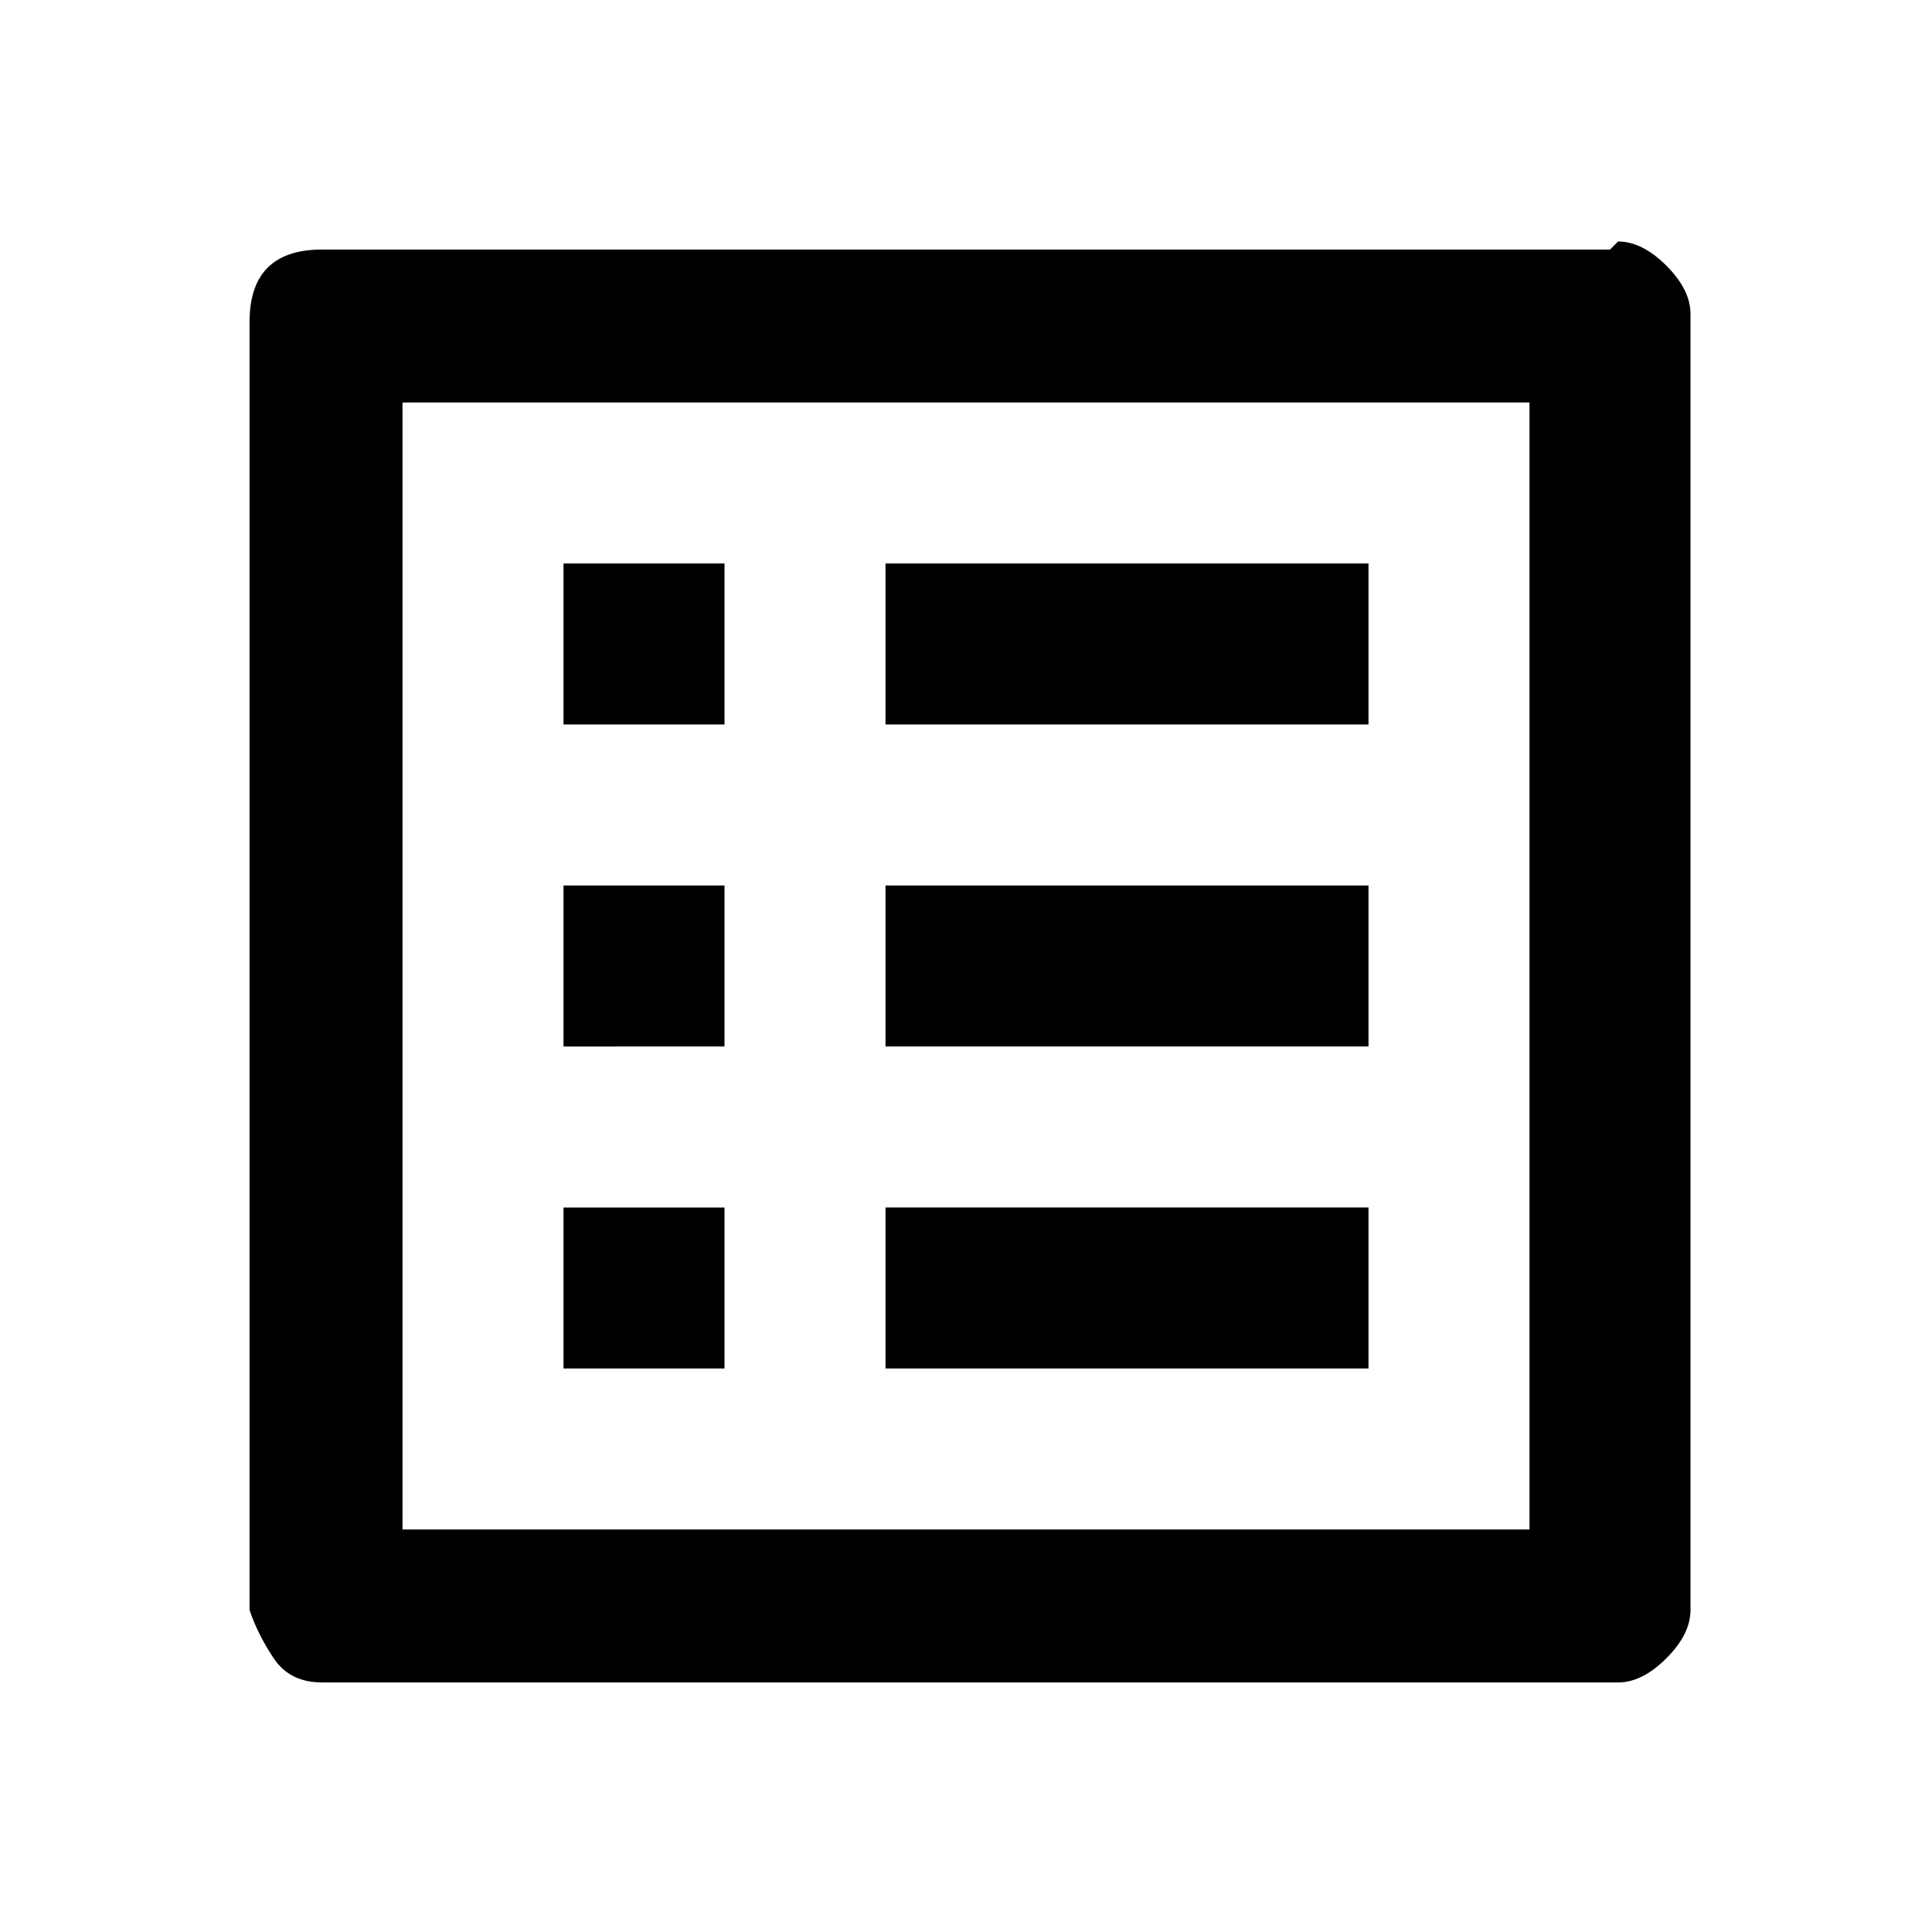 <svg xmlns="http://www.w3.org/2000/svg" width="24" height="24"><path d="M7 15h2v2H7v-2zm0-4h2v2H7v-2zm0-4h2v2H7V7zm4 8h6v2h-6v-2zm0-4h6v2h-6v-2zm0-4h6v2h-6V7zm9.1-4q.3 0 .6.3t.3.6V20q0 .3-.3.6t-.6.3H4q-.4 0-.6-.3t-.3-.6V4q0-.9.9-.9H20zM19 5H5v14h14V5z"/></svg>
